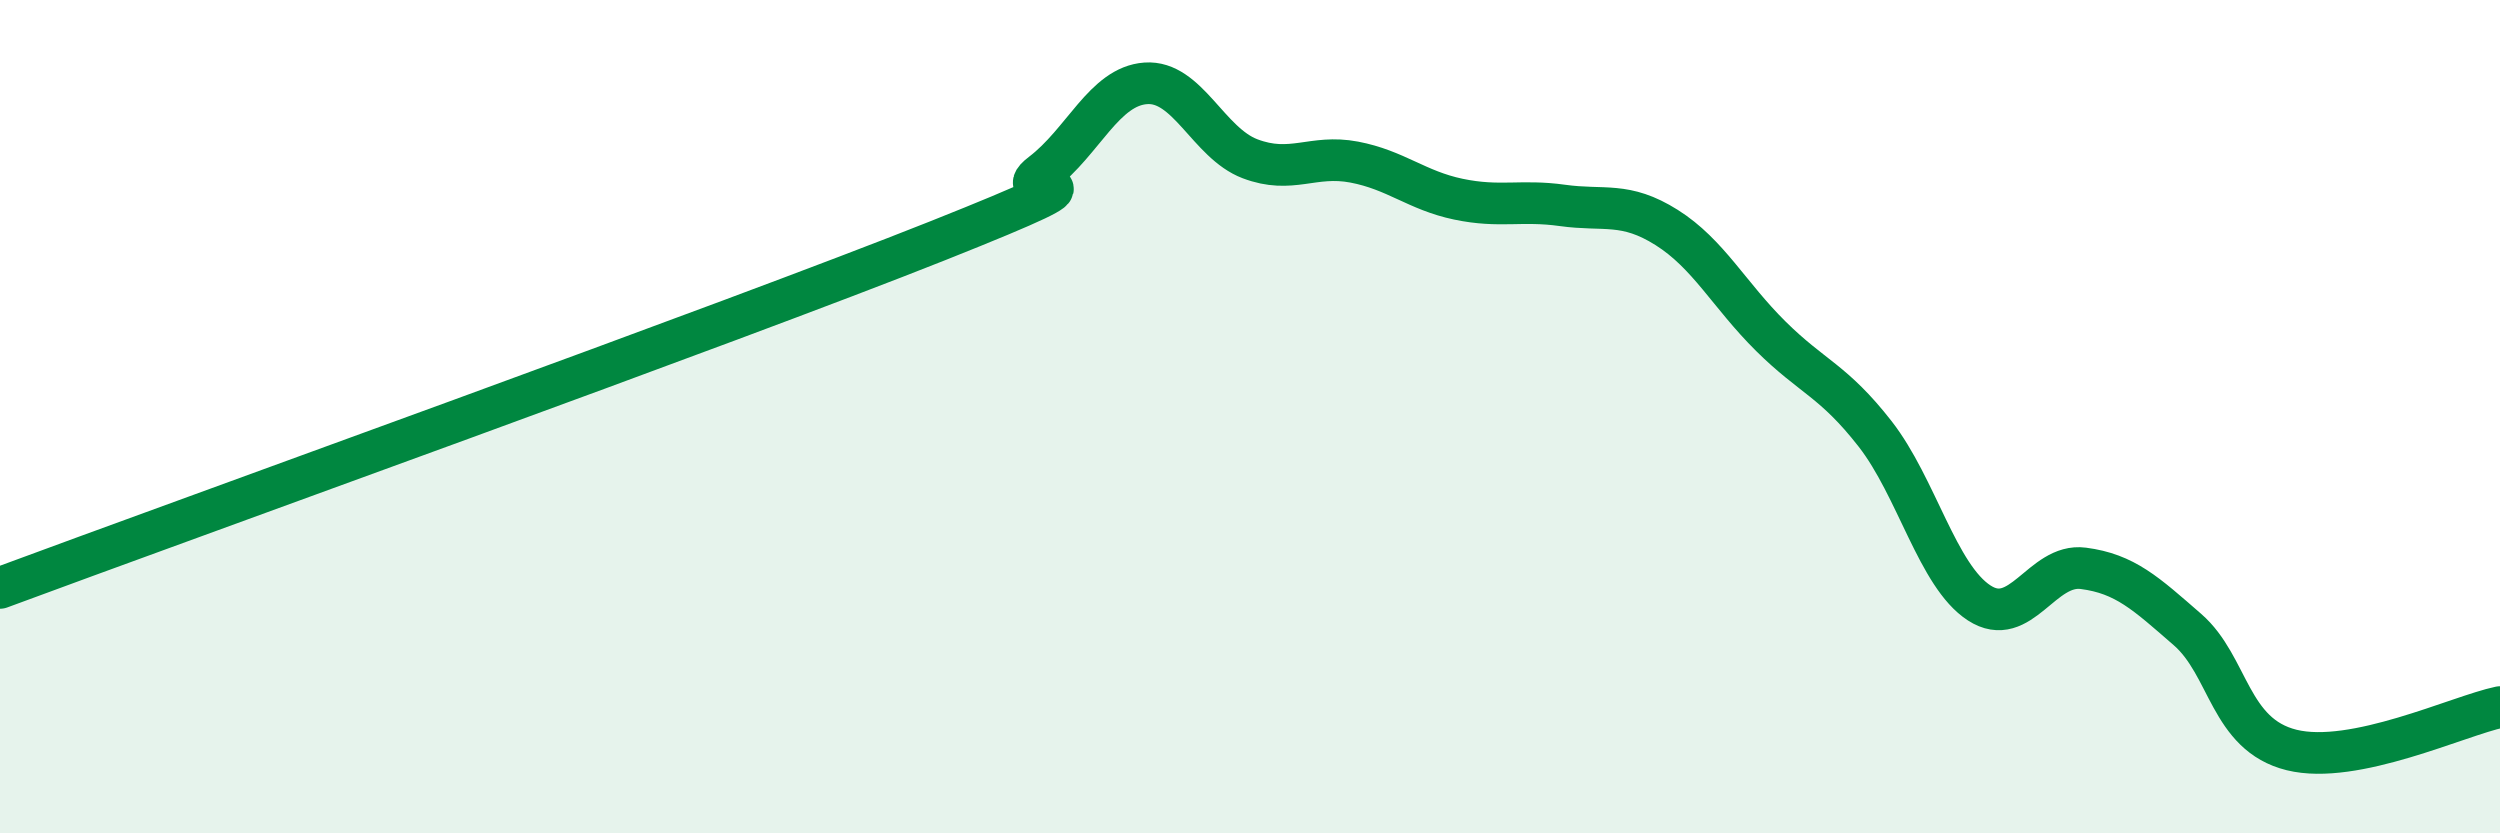 
    <svg width="60" height="20" viewBox="0 0 60 20" xmlns="http://www.w3.org/2000/svg">
      <path
        d="M 0,14.11 C 4.5,12.44 17.5,7.77 22.5,5.78 C 27.5,3.79 24,4.92 25,4.16 C 26,3.4 26.5,2.07 27.5,2 C 28.5,1.93 29,3.43 30,3.81 C 31,4.19 31.5,3.7 32.5,3.89 C 33.5,4.08 34,4.57 35,4.78 C 36,4.99 36.5,4.79 37.5,4.93 C 38.5,5.07 39,4.83 40,5.46 C 41,6.09 41.5,7.08 42.5,8.07 C 43.5,9.06 44,9.13 45,10.41 C 46,11.69 46.5,13.82 47.5,14.47 C 48.5,15.12 49,13.51 50,13.64 C 51,13.77 51.5,14.24 52.5,15.11 C 53.5,15.98 53.5,17.63 55,18 C 56.5,18.37 59,17.18 60,16.97L60 20L0 20Z"
        fill="#008740"
        opacity="0.1"
        stroke-linecap="round"
        stroke-linejoin="round"
      />
      <path
        d="M 0,14.11 C 4.5,12.44 17.5,7.77 22.5,5.78 C 27.5,3.79 24,4.92 25,4.16 C 26,3.4 26.5,2.07 27.5,2 C 28.5,1.93 29,3.43 30,3.81 C 31,4.19 31.5,3.7 32.5,3.89 C 33.5,4.08 34,4.57 35,4.78 C 36,4.99 36.5,4.79 37.5,4.93 C 38.5,5.07 39,4.83 40,5.46 C 41,6.09 41.5,7.08 42.5,8.07 C 43.5,9.06 44,9.13 45,10.41 C 46,11.69 46.5,13.82 47.5,14.47 C 48.5,15.12 49,13.51 50,13.64 C 51,13.77 51.5,14.24 52.5,15.11 C 53.5,15.98 53.5,17.63 55,18 C 56.5,18.37 59,17.18 60,16.97"
        stroke="#008740"
        stroke-width="1"
        fill="none"
        stroke-linecap="round"
        stroke-linejoin="round"
      />
    </svg>
  